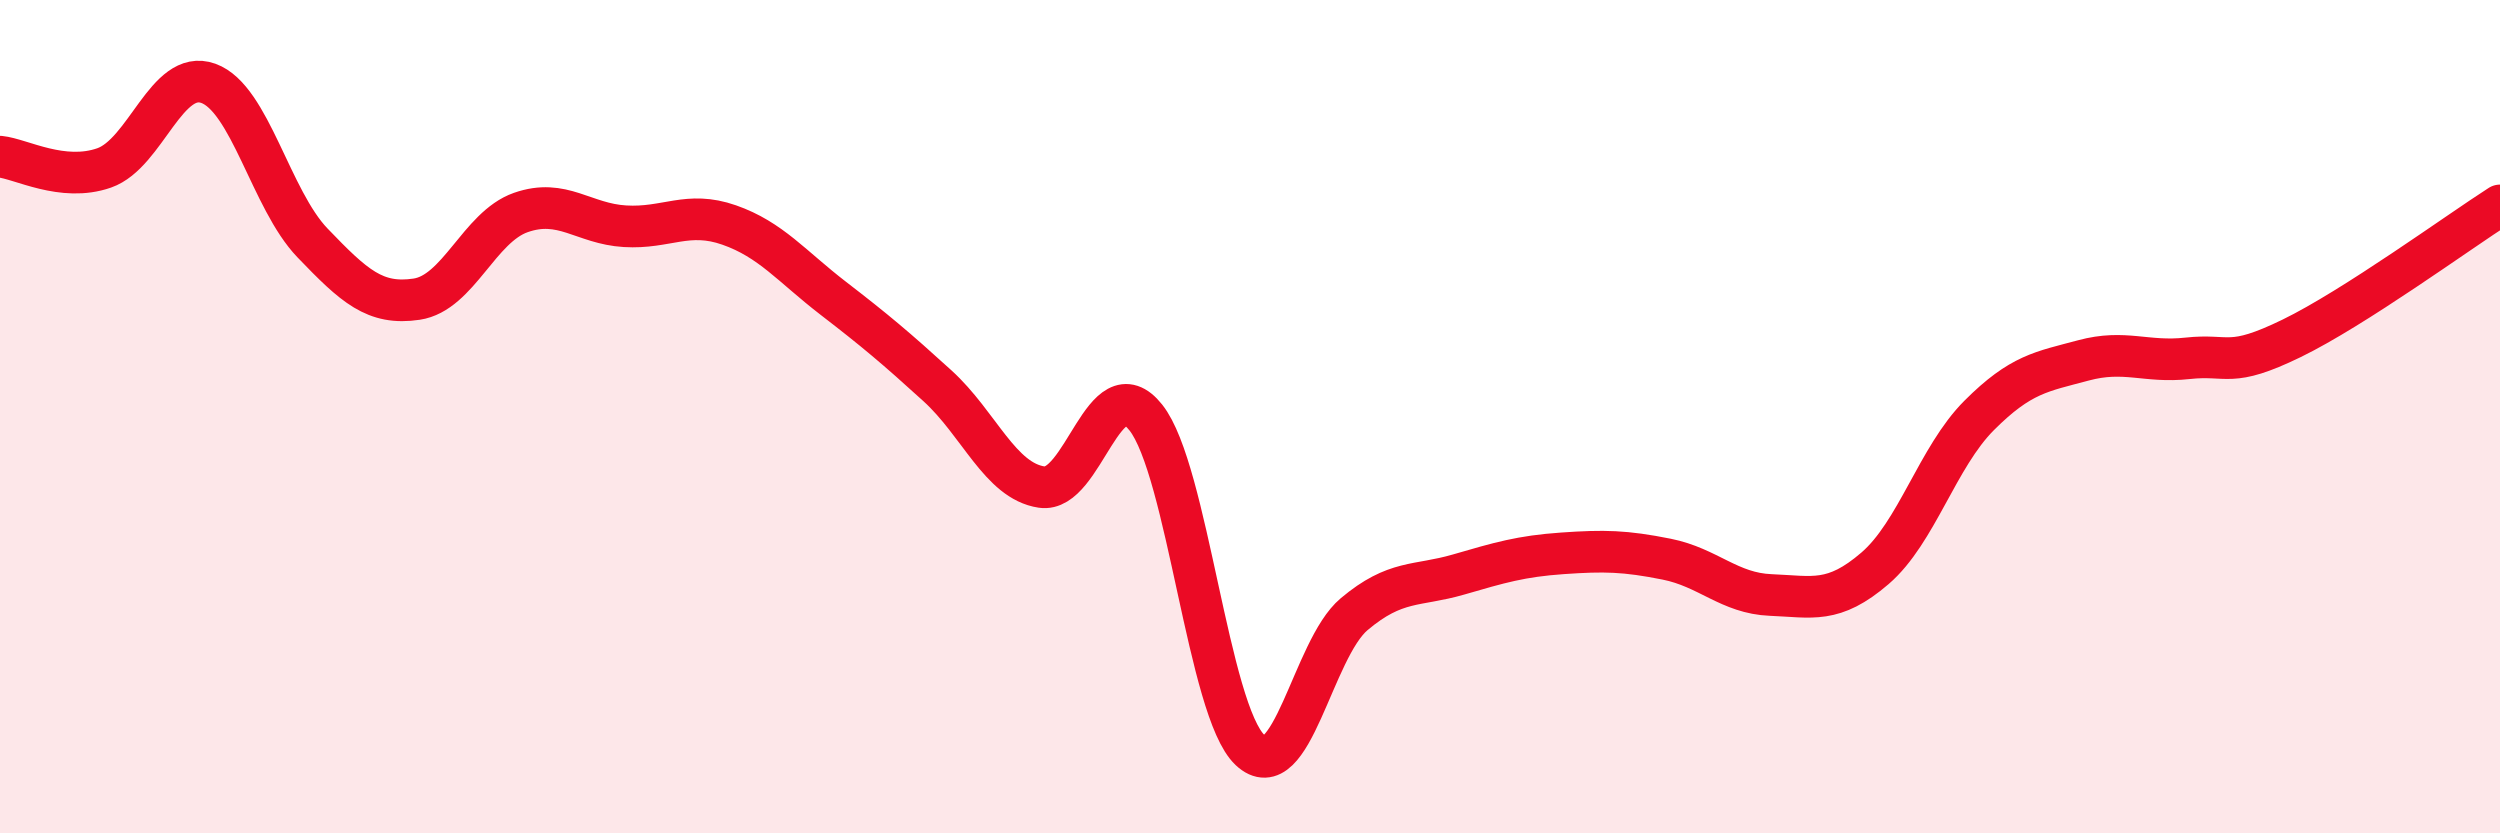 
    <svg width="60" height="20" viewBox="0 0 60 20" xmlns="http://www.w3.org/2000/svg">
      <path
        d="M 0,3.76 C 0.5,3.81 1.5,4.38 2.5,4.03 C 3.5,3.68 4,1.64 5,2 C 6,2.36 6.5,4.79 7.5,5.83 C 8.5,6.87 9,7.33 10,7.18 C 11,7.03 11.5,5.45 12.5,5.1 C 13.5,4.75 14,5.37 15,5.43 C 16,5.49 16.5,5.05 17.5,5.4 C 18.5,5.75 19,6.39 20,7.16 C 21,7.93 21.5,8.35 22.5,9.26 C 23.5,10.17 24,11.54 25,11.69 C 26,11.84 26.5,8.76 27.5,10.02 C 28.5,11.28 29,17.06 30,18 C 31,18.94 31.5,15.58 32.5,14.74 C 33.5,13.9 34,14.08 35,13.79 C 36,13.5 36.5,13.35 37.5,13.28 C 38.5,13.21 39,13.22 40,13.42 C 41,13.62 41.5,14.24 42.5,14.28 C 43.5,14.32 44,14.5 45,13.64 C 46,12.78 46.5,10.97 47.5,9.97 C 48.5,8.97 49,8.92 50,8.65 C 51,8.38 51.5,8.71 52.5,8.6 C 53.5,8.49 53.5,8.85 55,8.12 C 56.5,7.39 59,5.57 60,4.93L60 20L0 20Z"
        fill="#EB0A25"
        opacity="0.1"
        stroke-linecap="round"
        stroke-linejoin="round"
      />
      <path
        d="M 0,3.76 C 0.5,3.81 1.5,4.38 2.5,4.03 C 3.5,3.68 4,1.64 5,2 C 6,2.36 6.5,4.79 7.5,5.83 C 8.5,6.87 9,7.33 10,7.18 C 11,7.03 11.5,5.45 12.5,5.1 C 13.5,4.75 14,5.37 15,5.43 C 16,5.49 16.5,5.05 17.5,5.4 C 18.5,5.75 19,6.39 20,7.16 C 21,7.93 21.5,8.35 22.5,9.26 C 23.5,10.17 24,11.54 25,11.69 C 26,11.84 26.5,8.76 27.5,10.02 C 28.5,11.28 29,17.06 30,18 C 31,18.94 31.5,15.58 32.5,14.74 C 33.5,13.9 34,14.08 35,13.79 C 36,13.5 36.5,13.35 37.5,13.28 C 38.5,13.21 39,13.22 40,13.42 C 41,13.62 41.5,14.24 42.5,14.28 C 43.5,14.32 44,14.5 45,13.64 C 46,12.78 46.5,10.97 47.5,9.97 C 48.5,8.97 49,8.92 50,8.65 C 51,8.38 51.5,8.71 52.5,8.6 C 53.5,8.49 53.5,8.85 55,8.12 C 56.5,7.39 59,5.57 60,4.93"
        stroke="#EB0A25"
        stroke-width="1"
        fill="none"
        stroke-linecap="round"
        stroke-linejoin="round"
      />
    </svg>
  